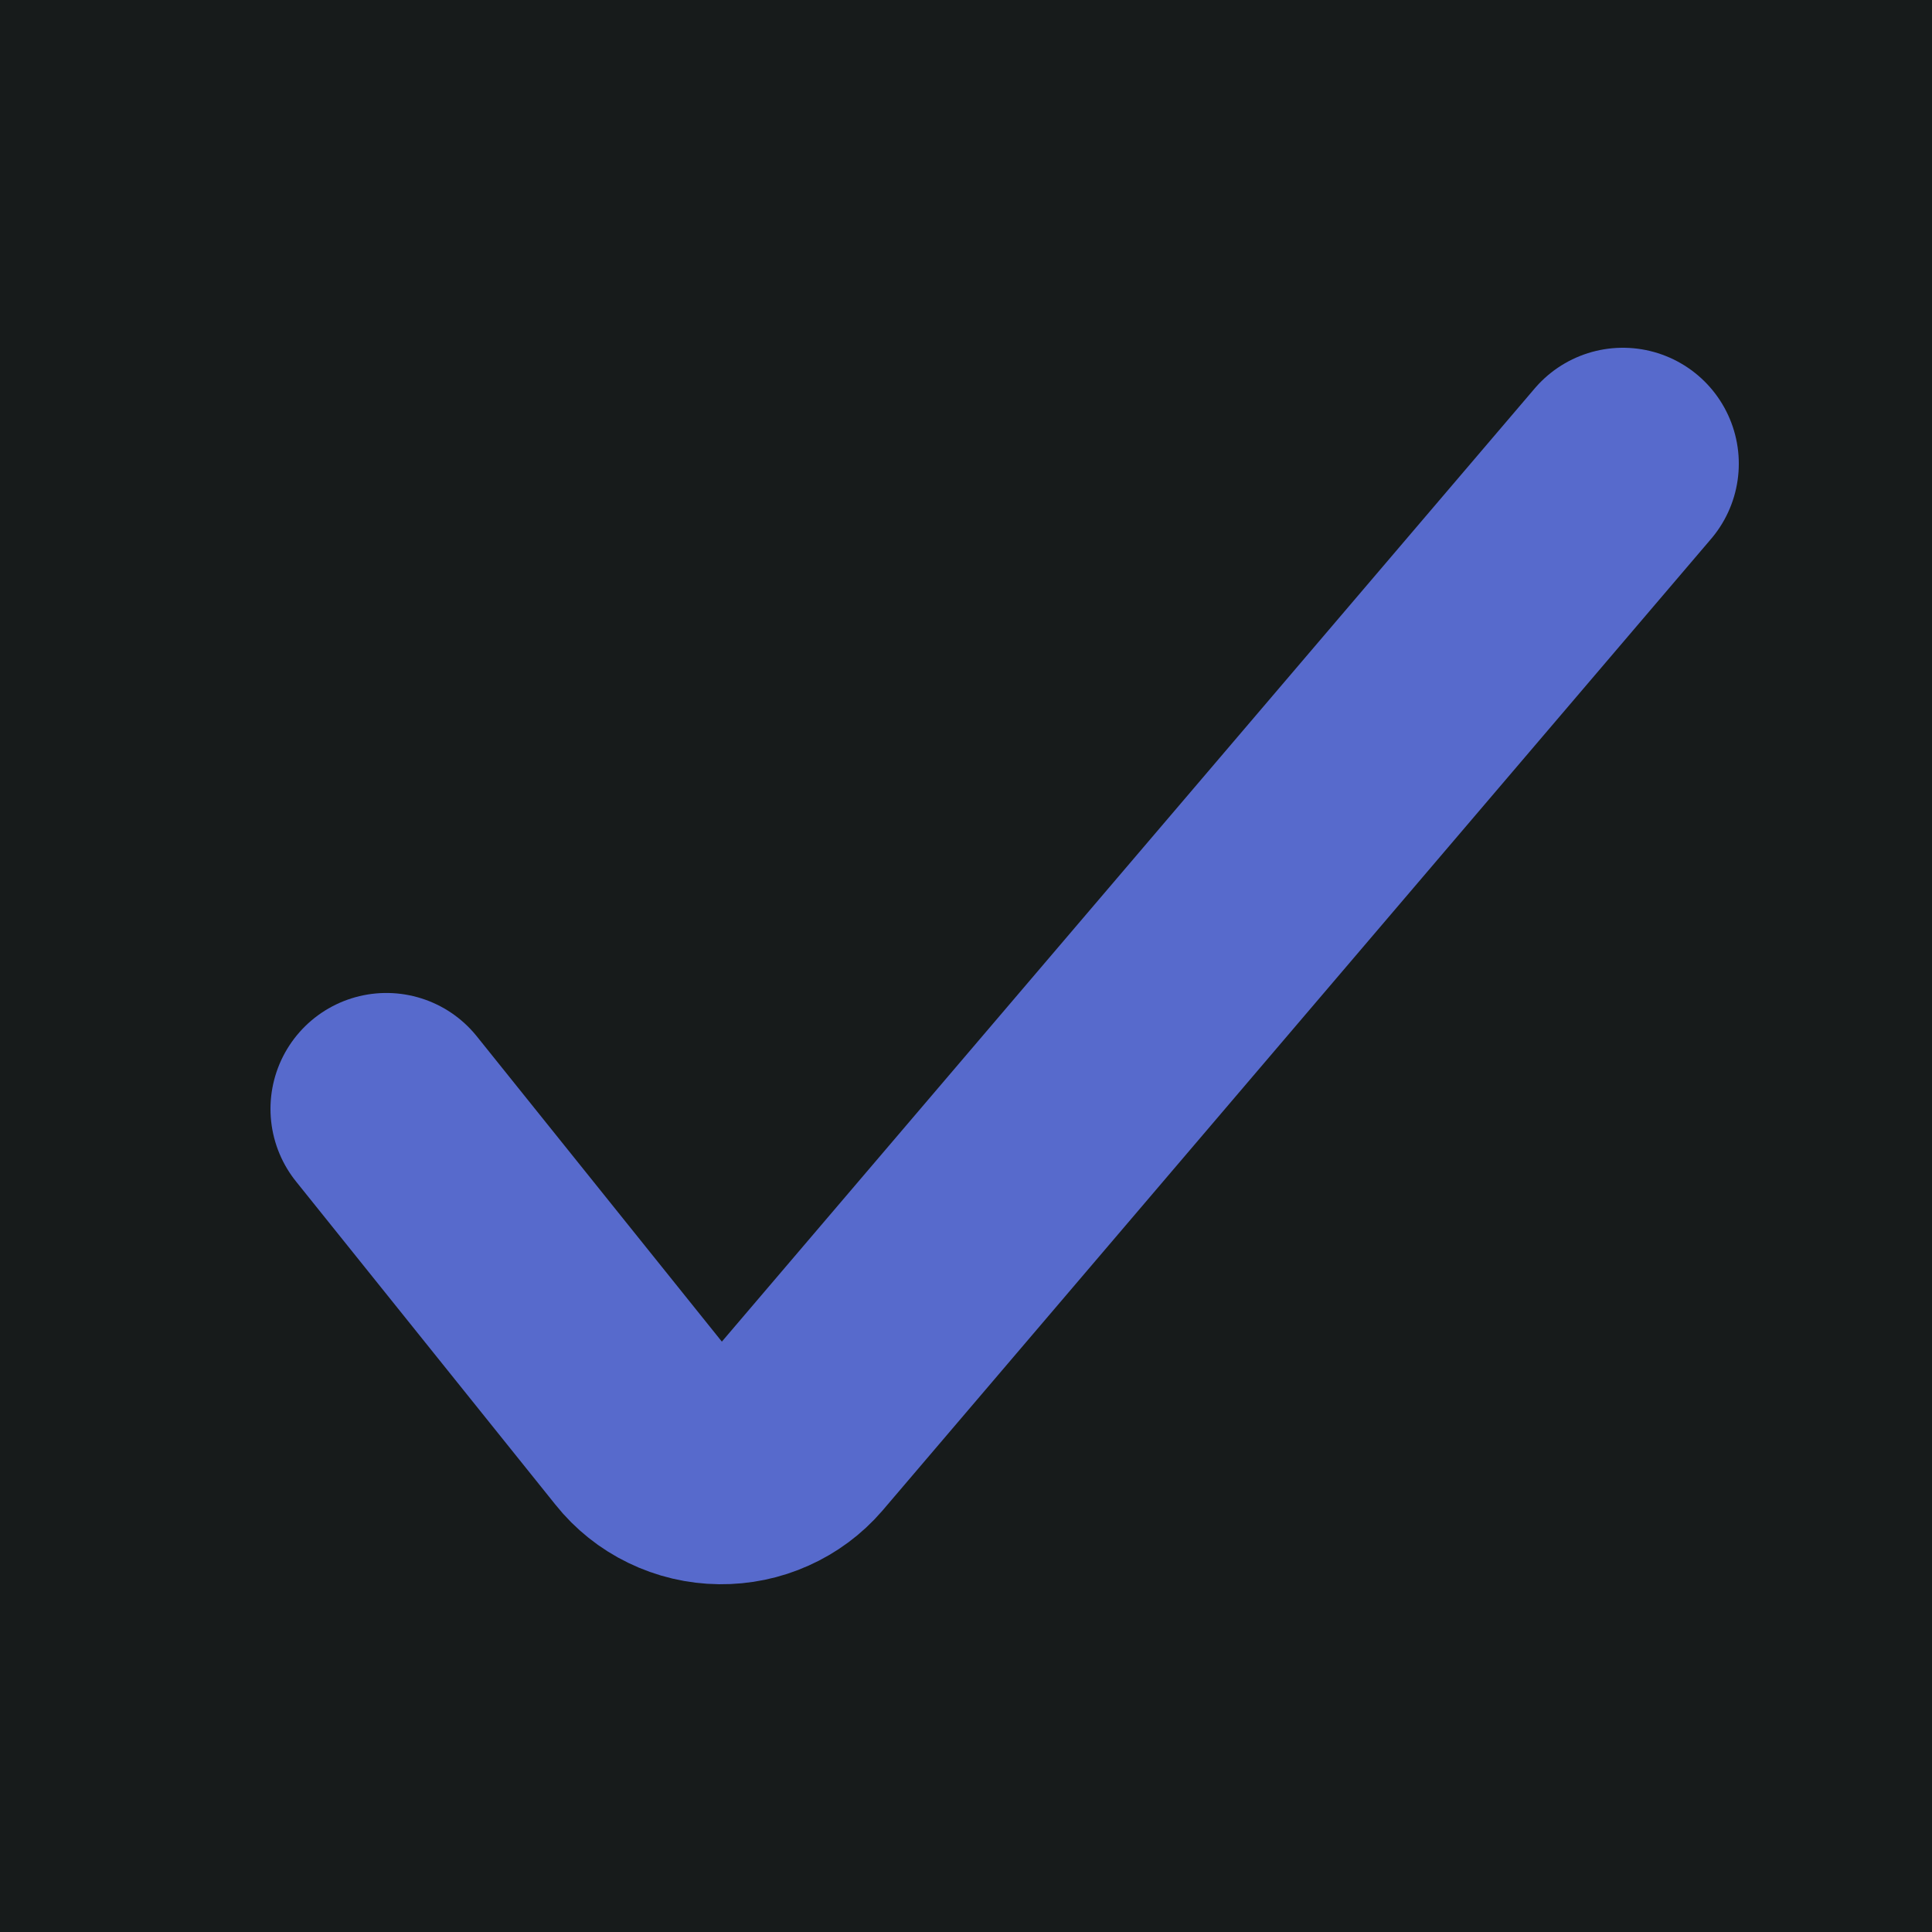 <svg width="25" height="25" viewBox="0 0 25 25" fill="none" xmlns="http://www.w3.org/2000/svg">
<rect width="25" height="25" fill="#171B1B"/>
<path d="M5 14.349L8.36 18.535C8.473 18.677 8.619 18.794 8.785 18.874C8.951 18.955 9.134 18.998 9.32 19C9.503 19.002 9.684 18.965 9.85 18.89C10.016 18.816 10.163 18.707 10.28 18.571L21 6" stroke="#576ACC" stroke-width="3" stroke-linecap="round" stroke-linejoin="round"/>
</svg>

